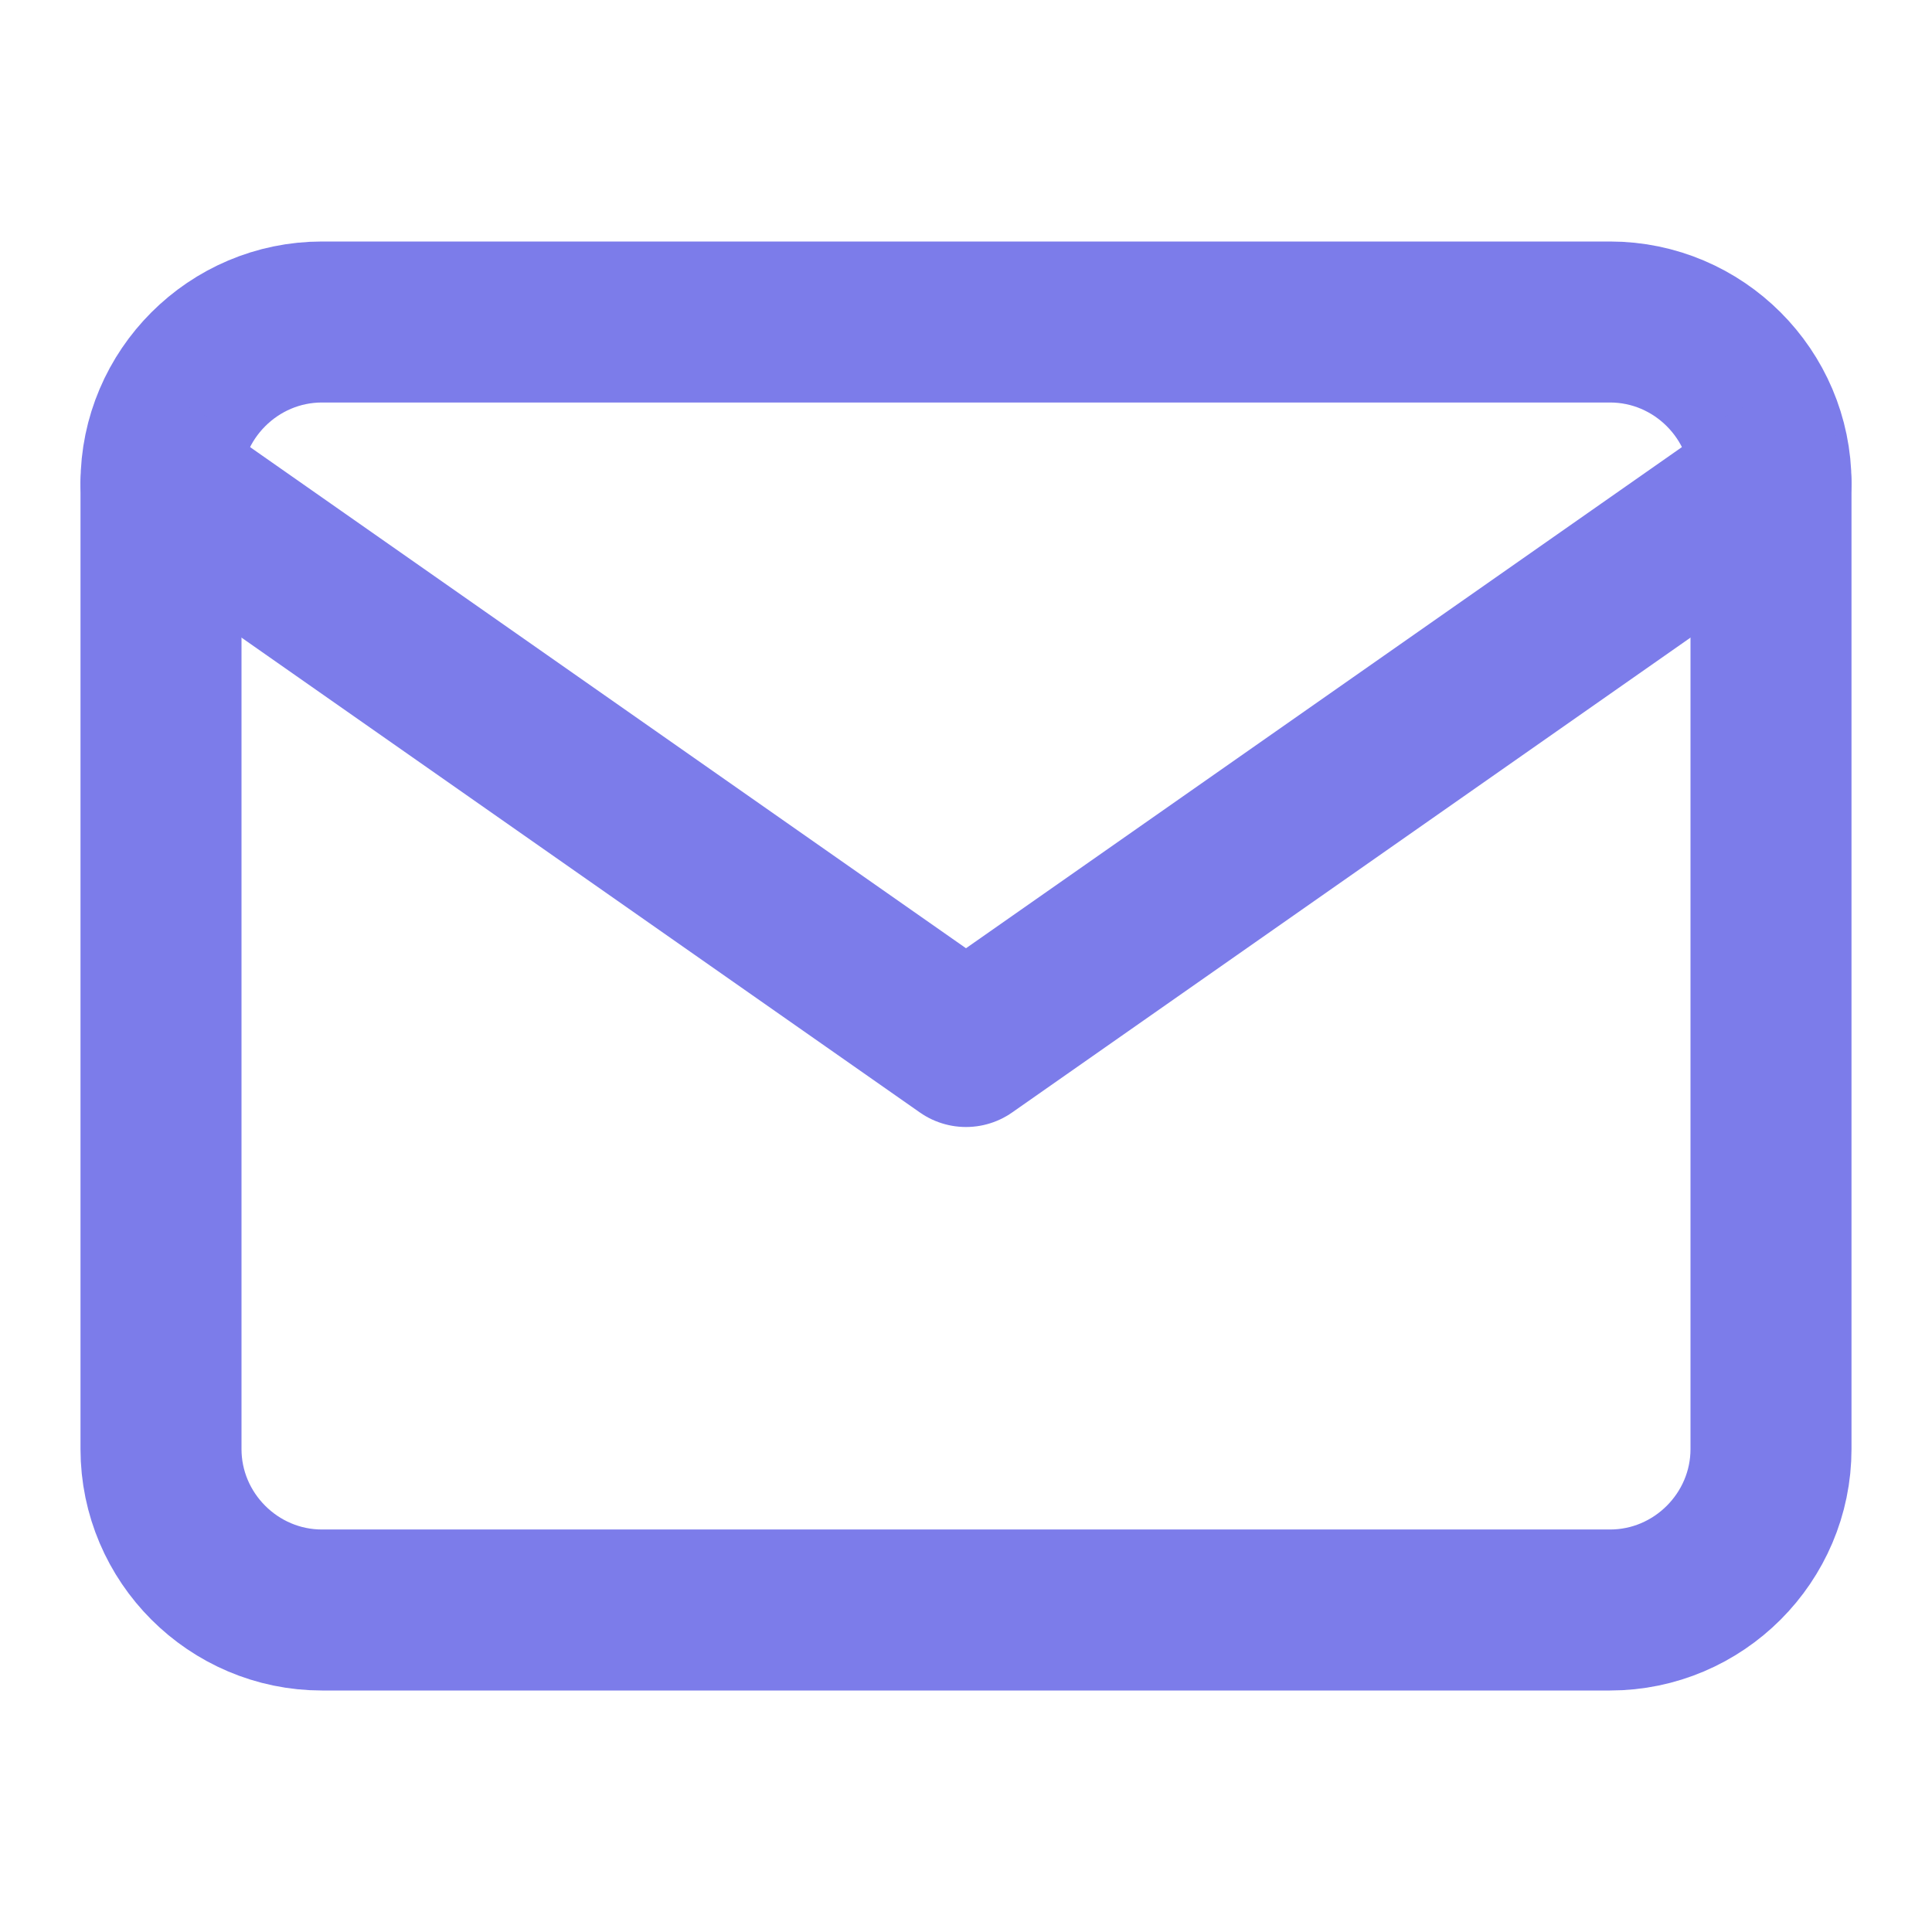 <svg width="24" height="24" viewBox="0 0 24 24" fill="none" xmlns="http://www.w3.org/2000/svg">
<path d="M4 4H20C21.1 4 22 4.9 22 6V18C22 19.1 21.1 20 20 20H4C2.9 20 2 19.1 2 18V6C2 4.9 2.9 4 4 4Z" stroke="#7C7CEA" stroke-width="2" stroke-linecap="round" stroke-linejoin="round"/>
<path d="M22 6L12 13L2 6" stroke="#7C7CEA" stroke-width="2" stroke-linecap="round" stroke-linejoin="round"/>
</svg>
